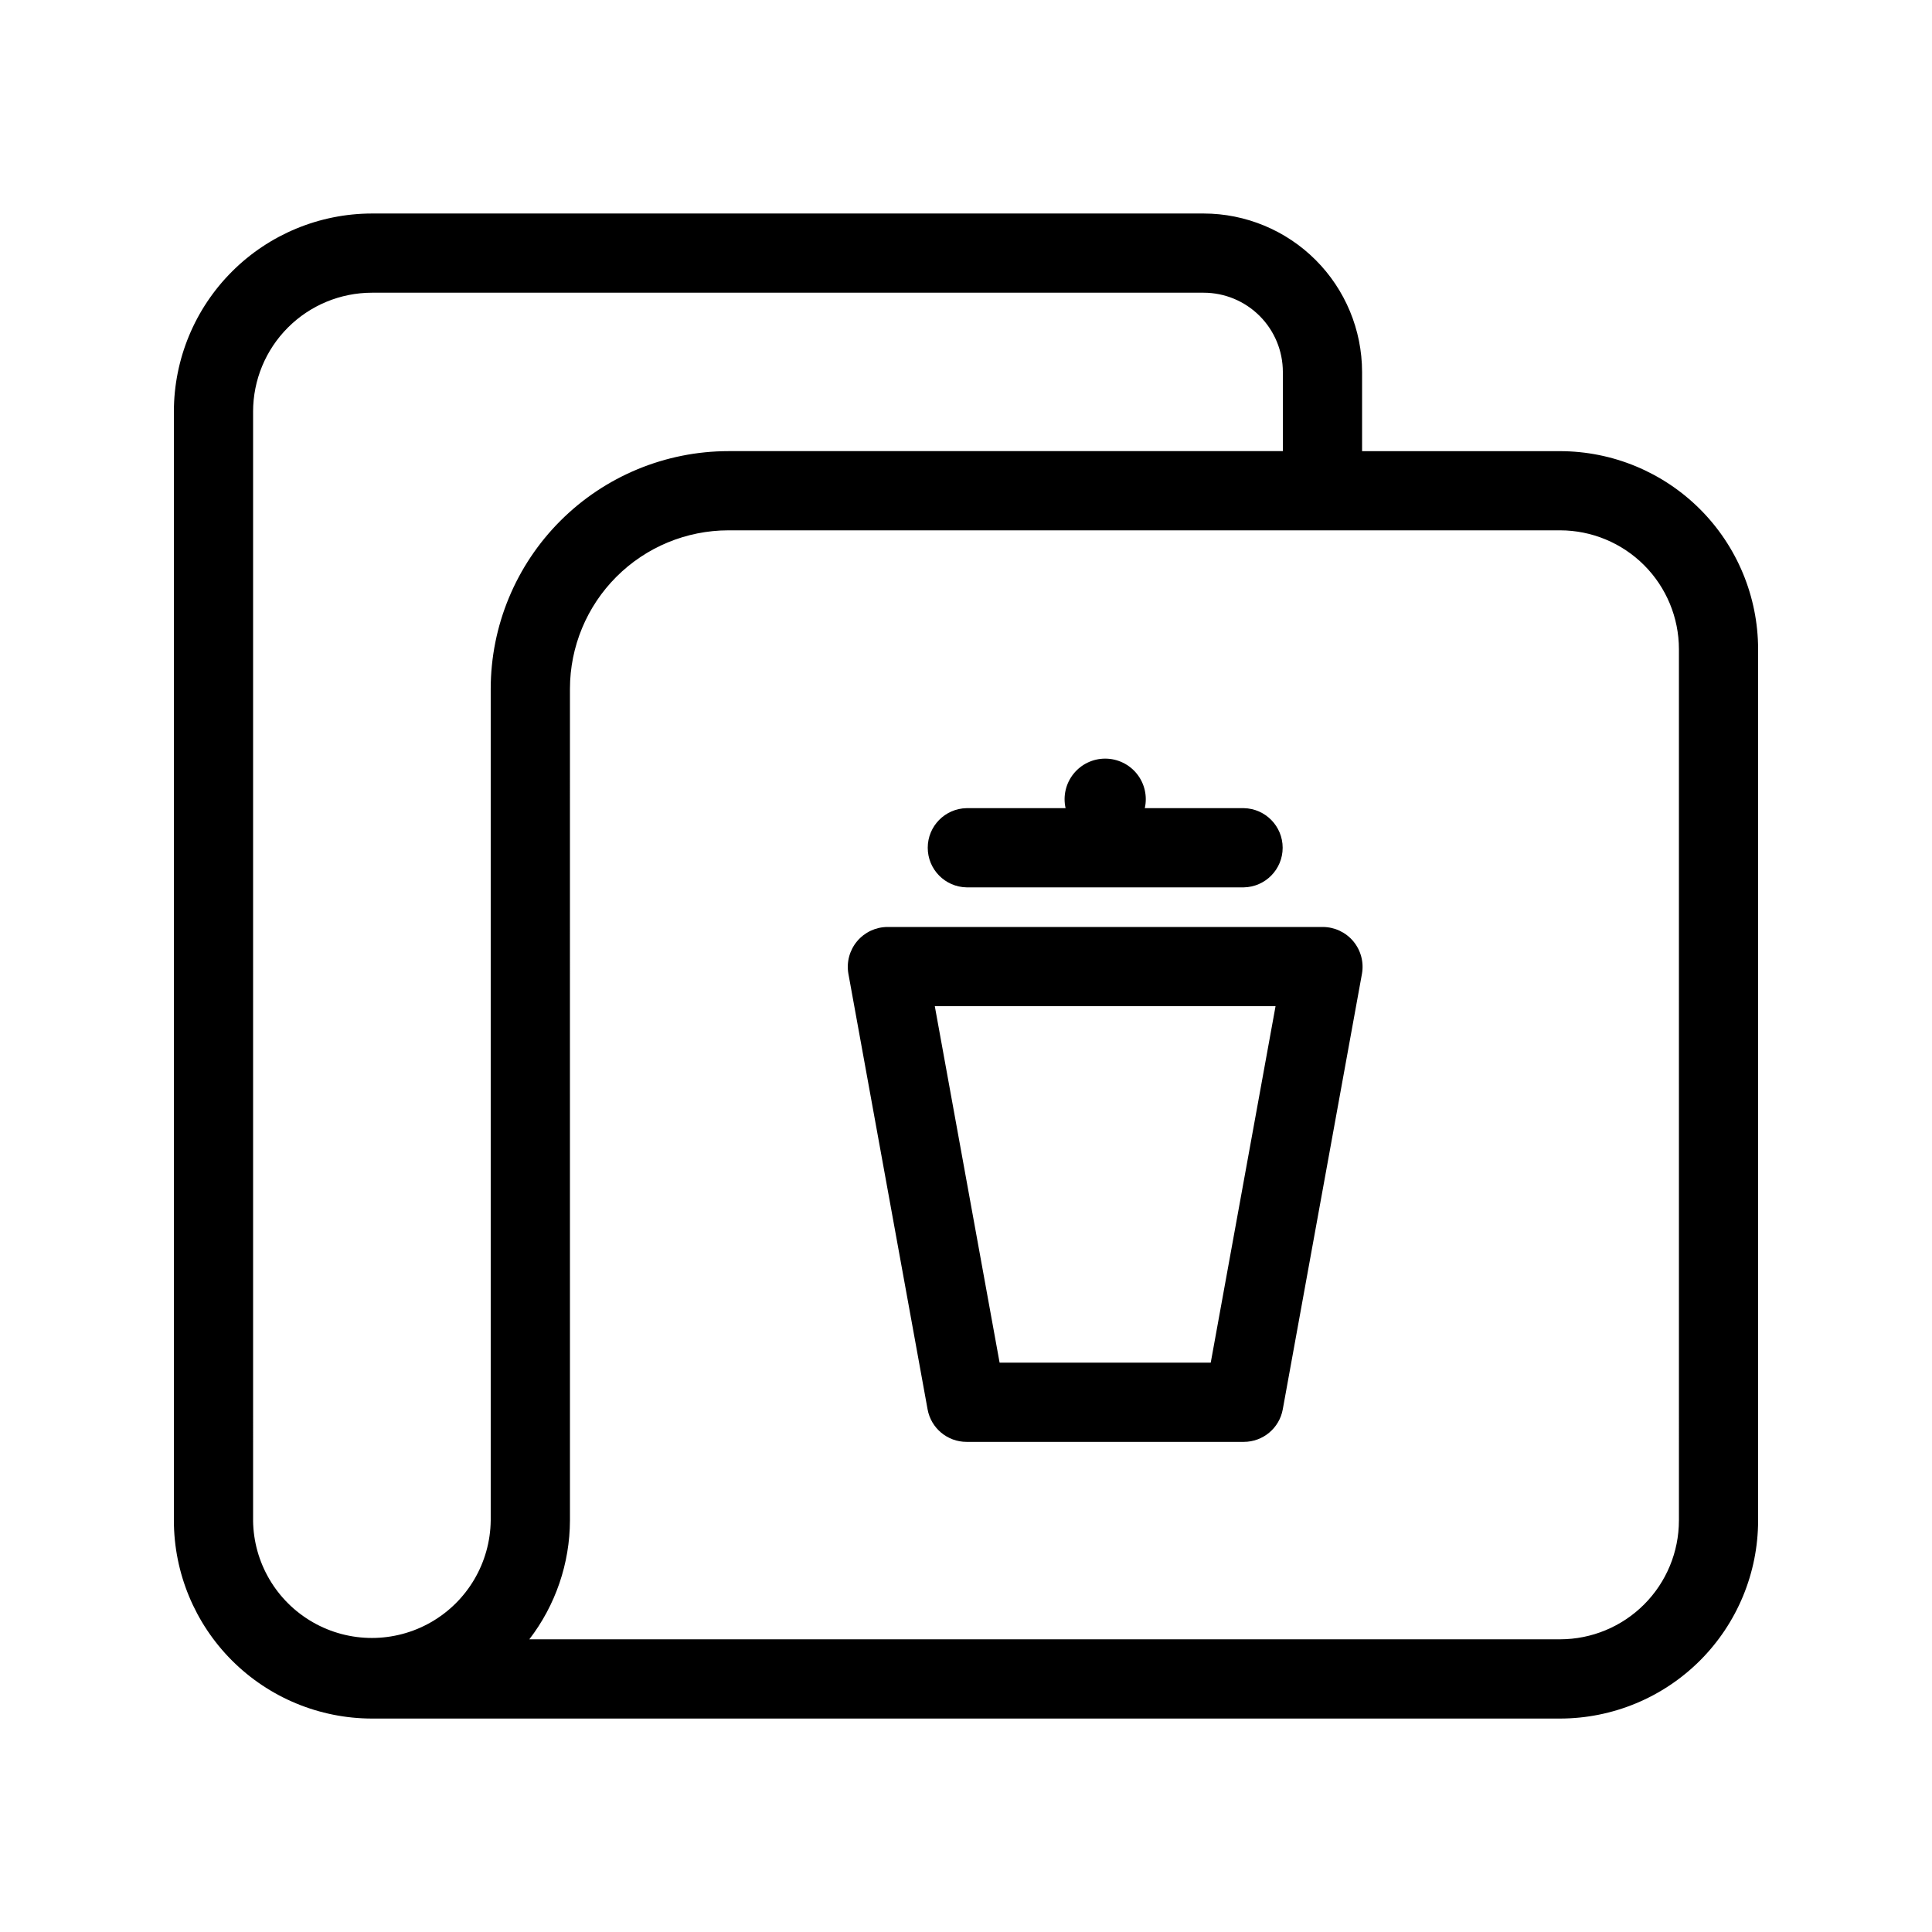 <?xml version="1.0" encoding="UTF-8"?>
<!-- Uploaded to: SVG Repo, www.svgrepo.com, Generator: SVG Repo Mixer Tools -->
<svg fill="#000000" width="800px" height="800px" version="1.1" viewBox="144 144 512 512" xmlns="http://www.w3.org/2000/svg">
 <path d="m473.62 526.11h-73.473c-5.074 0-9.422-3.629-10.328-8.621l-20.992-115.46c-0.527-3.059 0.312-6.191 2.301-8.574 1.988-2.383 4.922-3.773 8.027-3.797h115.46c3.102 0.027 6.039 1.414 8.027 3.797s2.828 5.516 2.297 8.574l-20.992 115.46c-0.906 4.992-5.254 8.621-10.324 8.621zm-64.715-20.992h55.953l17.176-94.465h-90.301zm148.54-241.56h-52.48v-20.992c-0.016-11.133-4.441-21.805-12.312-29.672-7.871-7.871-18.543-12.301-29.672-12.312h-220.42c-13.914 0.016-27.254 5.551-37.09 15.391-9.84 9.836-15.375 23.176-15.391 37.09v293.89c0.016 13.914 5.551 27.254 15.391 37.094 9.836 9.836 23.176 15.371 37.09 15.387h314.88c13.91-0.016 27.25-5.551 37.09-15.387 9.836-9.84 15.371-23.18 15.387-37.094v-230.91c-0.016-13.914-5.551-27.254-15.387-37.094-9.84-9.836-23.18-15.371-37.09-15.387zm-346.37 283.39-0.004-293.89c0.008-8.348 3.328-16.352 9.234-22.258 5.902-5.902 13.906-9.223 22.254-9.23h220.42c5.566 0.004 10.902 2.219 14.836 6.152 3.938 3.938 6.148 9.273 6.156 14.84v20.992h-146.95c-16.695 0.016-32.703 6.66-44.512 18.465-11.805 11.805-18.445 27.812-18.465 44.512 0.004 53.527-0.004 167.32 0 220.42v-0.004c-0.129 11.164-6.16 21.426-15.848 26.969-9.691 5.547-21.59 5.547-31.281 0-9.688-5.543-15.719-15.805-15.848-26.969zm377.86 0-0.004-0.004c-0.008 8.352-3.328 16.355-9.23 22.258-5.902 5.902-13.906 9.223-22.254 9.23h-273.17c6.945-9.031 10.727-20.094 10.766-31.488v-52.48c-0.039-22.766 0.027-148.23 0-167.94v0.004c0.012-11.133 4.441-21.805 12.312-29.676 7.867-7.871 18.539-12.297 29.672-12.309h220.42c8.348 0.008 16.352 3.328 22.254 9.23 5.902 5.906 9.223 13.91 9.23 22.258zm-115.31-188.78h-26.242c0.719-3.188-0.051-6.531-2.09-9.086-2.043-2.555-5.137-4.039-8.406-4.039-3.269 0-6.359 1.484-8.402 4.039-2.043 2.555-2.812 5.898-2.094 9.086h-26.238c-5.719 0.113-10.293 4.777-10.293 10.496s4.574 10.387 10.293 10.496h73.473c5.715-0.113 10.293-4.777 10.293-10.496s-4.578-10.383-10.293-10.496z"/>
</svg>
